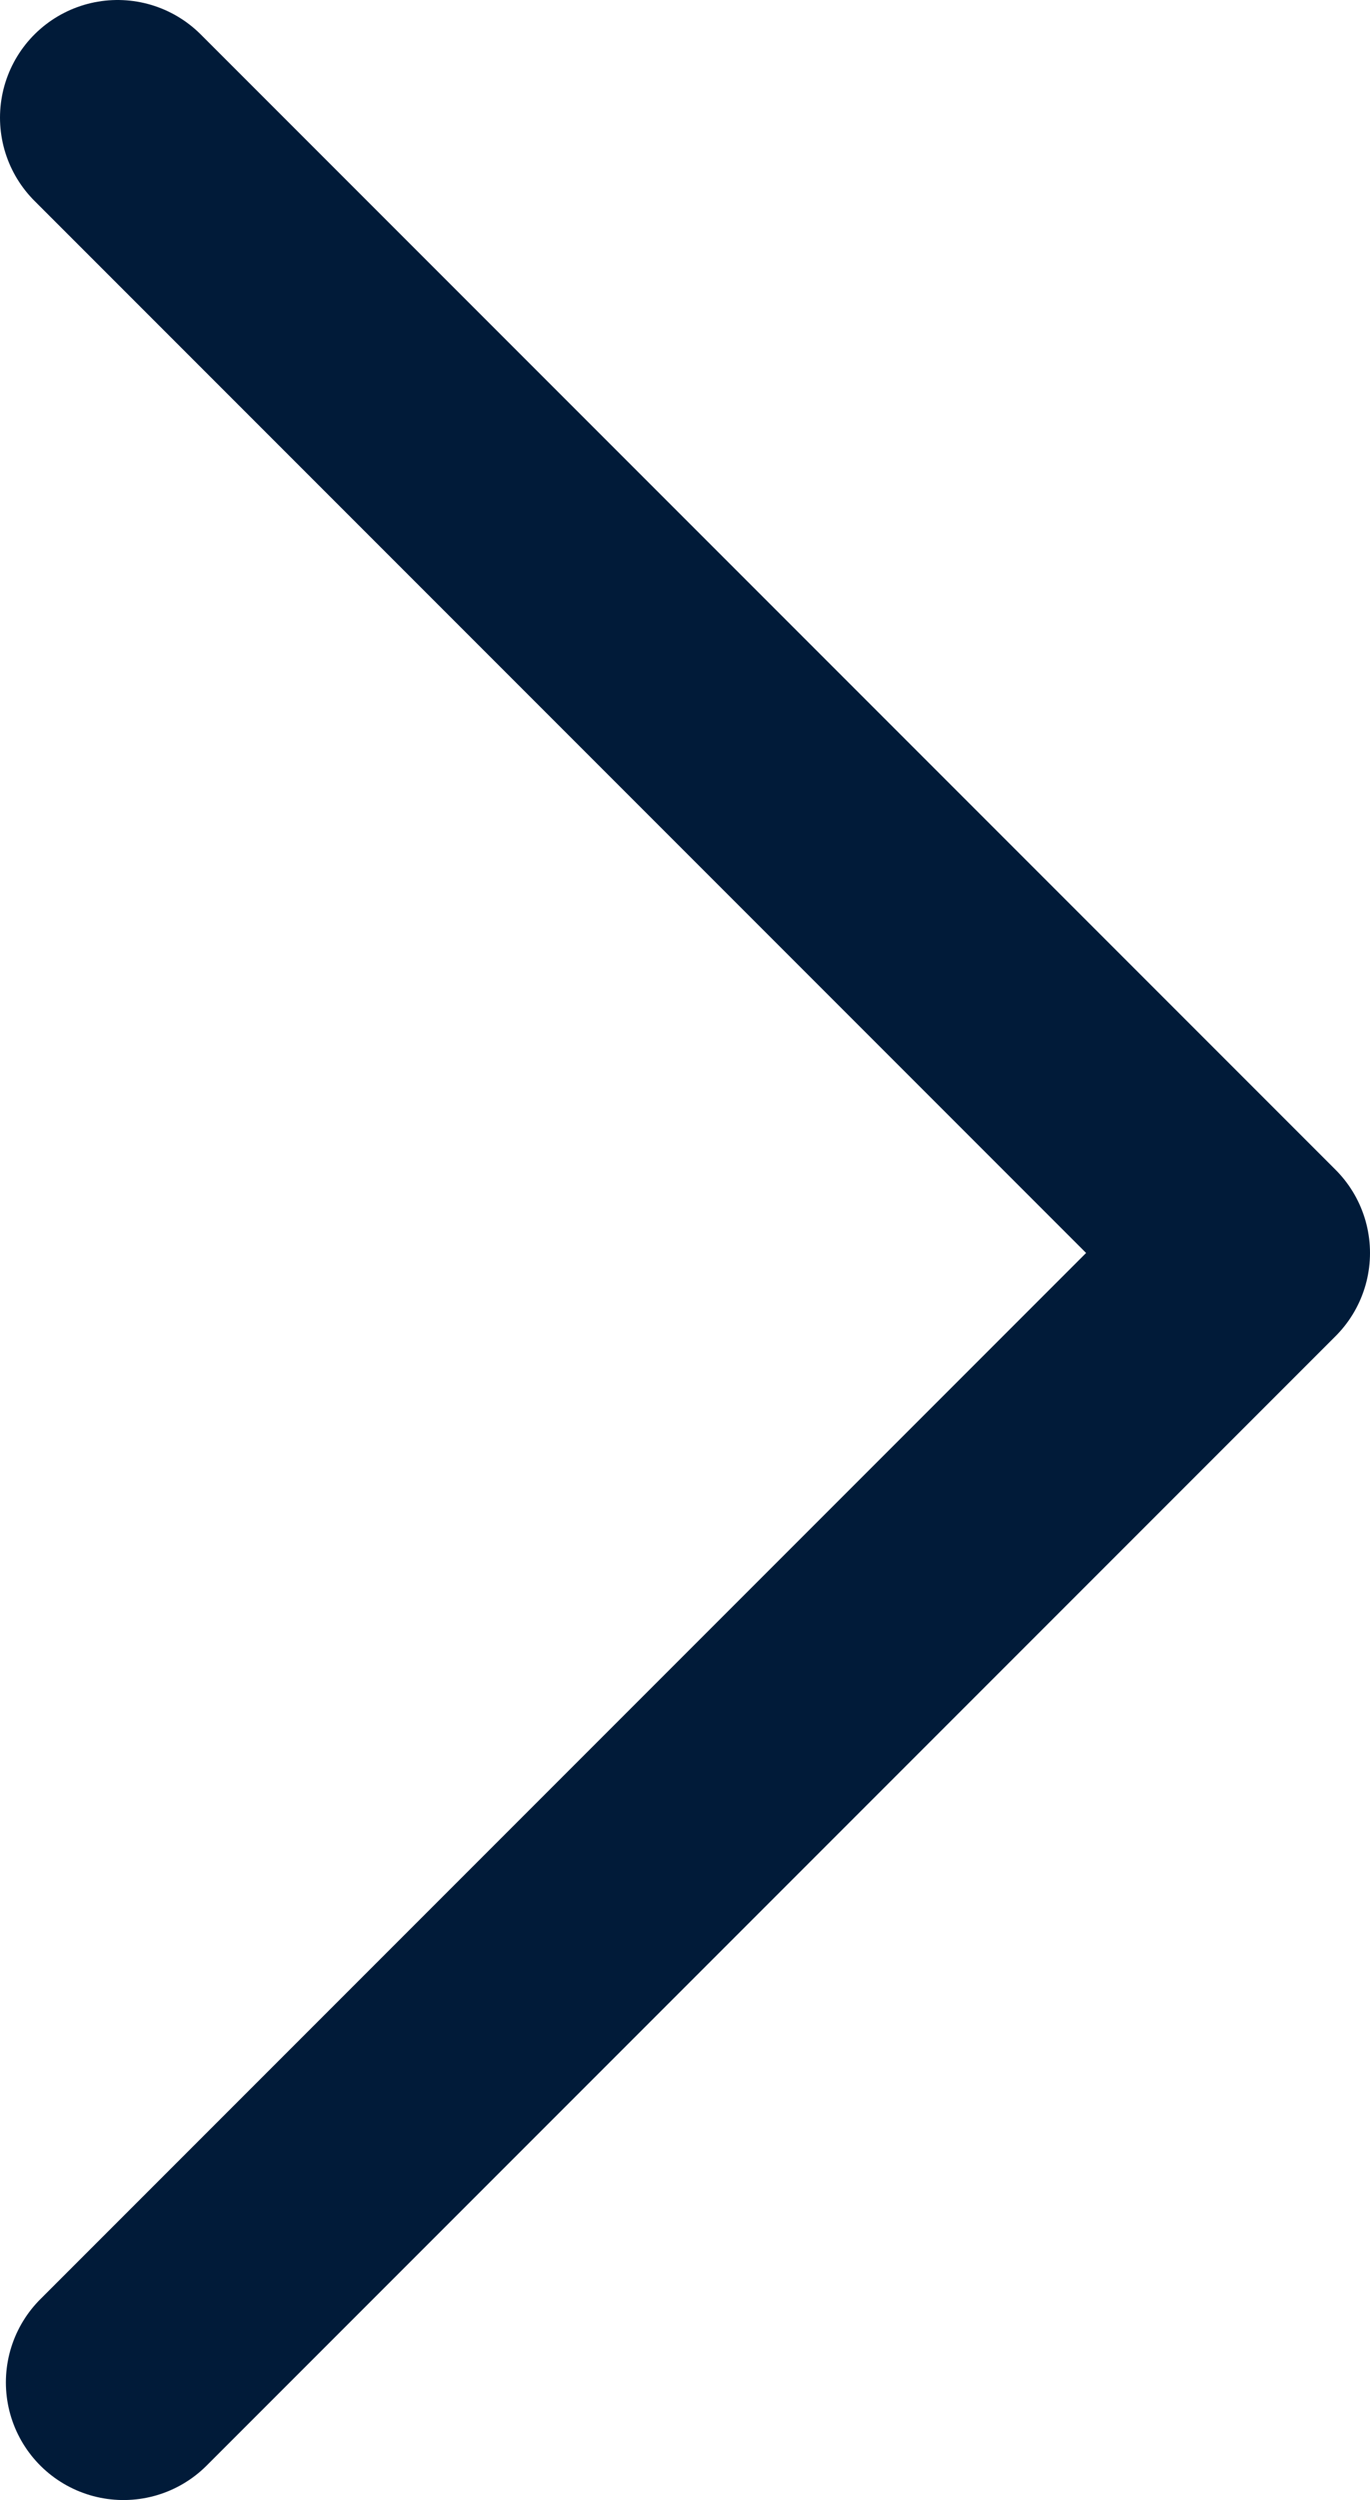 <?xml version="1.0" encoding="utf-8"?>
<!-- Generator: Adobe Illustrator 23.0.6, SVG Export Plug-In . SVG Version: 6.00 Build 0)  -->
<svg version="1.1" id="Livello_1" xmlns="http://www.w3.org/2000/svg" xmlns:xlink="http://www.w3.org/1999/xlink" x="0px" y="0px"
	 viewBox="0 0 233 425" style="enable-background:new 0 0 233 425;" xml:space="preserve">
<style type="text/css">
	.st0{fill:none;stroke:#011B39;stroke-width:40;stroke-linecap:round;stroke-linejoin:round;stroke-miterlimit:10;}
</style>
<polyline class="st0" points="20,20 213,213 21,405 "/>
</svg>
